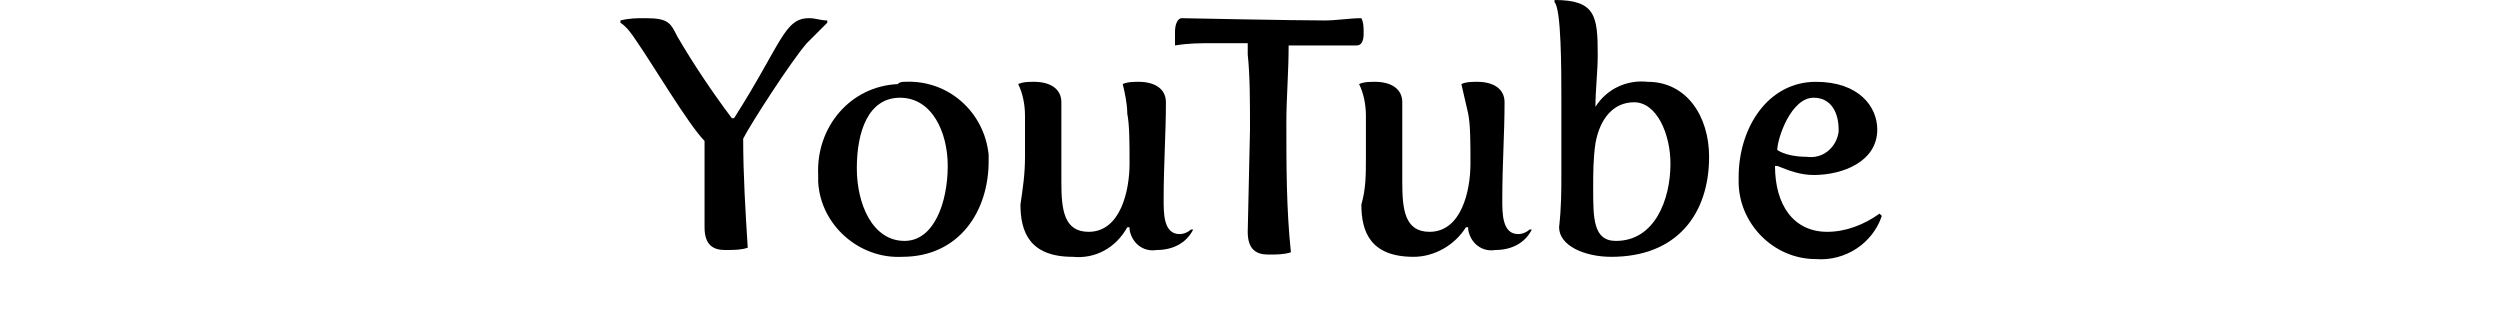<?xml version="1.0" encoding="utf-8"?>
<!-- Generator: Adobe Illustrator 25.2.0, SVG Export Plug-In . SVG Version: 6.00 Build 0)  -->
<svg version="1.1" id="レイヤー_1" xmlns="http://www.w3.org/2000/svg" xmlns:xlink="http://www.w3.org/1999/xlink" x="0px"
	 y="0px" viewBox="0 0 110 14" style="enable-background:new 0 0 110 14;" xml:space="preserve">
<g id="レイヤー_2_1_">
	<g id="レイヤー_1-2">
		<path d="M31,6.2c-0.7-0.7-2.3-3.4-3-4.4c-0.2-0.3-0.4-0.6-0.7-0.8V0.9c0.4-0.1,0.7-0.1,1.1-0.1c1,0,1.1,0.2,1.4,0.8
			c0.7,1.2,1.5,2.4,2.4,3.6h0.1c2.1-3.3,2.2-4.4,3.3-4.4c0.3,0,0.5,0.1,0.8,0.1V1c-0.3,0.3-0.6,0.6-0.9,0.9
			c-0.7,0.8-2.5,3.6-2.8,4.2c0,1.6,0.1,3.2,0.2,4.8c-0.3,0.1-0.6,0.1-1,0.1c-0.5,0-0.9-0.2-0.9-1L31,6.2z"/>
		<path d="M39.8,3.6c1.9-0.1,3.5,1.3,3.7,3.2c0,0.1,0,0.2,0,0.3c0,2.2-1.3,4.2-3.8,4.2c-1.9,0.1-3.6-1.4-3.7-3.3c0-0.1,0-0.2,0-0.3
			c-0.1-2.1,1.4-3.9,3.5-4C39.6,3.6,39.7,3.6,39.8,3.6z M39.8,10.6c1.3,0,1.9-1.7,1.9-3.3c0-1.5-0.7-3-2.1-3c-1.4,0-1.9,1.5-1.9,3.1
			S38.4,10.6,39.8,10.6z"/>
		<path d="M45.1,6.9c0-0.3,0-1.1,0-1.8c0-0.5-0.1-1-0.3-1.4c0.2-0.1,0.5-0.1,0.7-0.1c0.7,0,1.2,0.3,1.2,0.9c0,1.2,0,2.1,0,3.5
			c0,1.2,0.1,2.2,1.2,2.2c1.4,0,1.8-1.8,1.8-3c0-0.9,0-1.7-0.1-2.2c0-0.4-0.1-0.9-0.2-1.3c0.2-0.1,0.5-0.1,0.7-0.1
			c0.7,0,1.2,0.3,1.2,0.9c0,1.4-0.1,2.7-0.1,4.3c0,0.6,0,1.5,0.7,1.5c0.2,0,0.4-0.1,0.5-0.2l0.1,0c-0.3,0.6-0.9,0.9-1.6,0.9
			c-0.6,0.1-1.1-0.3-1.2-0.9c0,0,0-0.1,0-0.1V10h-0.1c-0.5,0.9-1.4,1.4-2.4,1.3c-1.9,0-2.3-1.1-2.3-2.3C45,8.3,45.1,7.7,45.1,6.9z"
			/>
		<path d="M55,5.7c0-1.2,0-2.4-0.1-3.3c0-0.2,0-0.4,0-0.5h-1.5c-0.6,0-1.1,0-1.7,0.1c0-0.2,0-0.4,0-0.6c0-0.3,0.1-0.6,0.3-0.6
			c0,0,4.9,0.1,6.3,0.1c0.5,0,1.1-0.1,1.6-0.1C60,1,60,1.2,60,1.5C60,1.8,59.9,2,59.7,2h-3c0,1.2-0.1,2.3-0.1,3.4
			c0,1.9,0,3.8,0.2,5.7c-0.3,0.1-0.6,0.1-1,0.1c-0.5,0-0.9-0.2-0.9-1L55,5.7z"/>
		<path d="M60.1,6.9c0-0.3,0-1.1,0-1.8c0-0.5-0.1-1-0.3-1.4c0.2-0.1,0.5-0.1,0.7-0.1c0.7,0,1.2,0.3,1.2,0.9c0,1.2,0,2.1,0,3.5
			c0,1.2,0.1,2.2,1.2,2.2c1.4,0,1.8-1.8,1.8-3c0-0.9,0-1.7-0.1-2.2c-0.1-0.4-0.2-0.9-0.3-1.3c0.2-0.1,0.5-0.1,0.7-0.1
			c0.7,0,1.2,0.3,1.2,0.9c0,1.4-0.1,2.7-0.1,4.3c0,0.6,0,1.5,0.7,1.5c0.2,0,0.4-0.1,0.5-0.2l0.1,0c-0.3,0.6-0.9,0.9-1.6,0.9
			c-0.6,0.1-1.1-0.3-1.2-0.9c0,0,0-0.1,0-0.1V10h-0.1c-0.5,0.8-1.4,1.3-2.3,1.3c-1.9,0-2.3-1.1-2.3-2.3C60.1,8.3,60.1,7.7,60.1,6.9z
			"/>
		<path d="M68.7,7.7c0-1.1,0-2.2,0-3.3c0-1.3,0-4-0.3-4.3V0c1.8,0,1.9,0.7,1.9,2.4c0,0.8-0.1,1.5-0.1,2.3h0c0.5-0.8,1.4-1.2,2.3-1.1
			c1.7,0,2.7,1.5,2.7,3.3c0,2.5-1.4,4.4-4.3,4.4c-1.2,0-2.3-0.5-2.3-1.3C68.7,9.1,68.7,8.4,68.7,7.7z M73.5,7.2
			c0-1.3-0.6-2.7-1.6-2.7c-0.9,0-1.5,0.7-1.7,1.8c-0.1,0.7-0.1,1.3-0.1,2c0,1.3,0,2.3,1,2.3C72.8,10.6,73.5,8.8,73.5,7.2z"/>
		<path d="M79.9,3.6c1.9,0,2.7,1.1,2.7,2.1c0,1.4-1.5,2-2.8,2c-0.6,0-1.1-0.2-1.6-0.4h-0.1c0,1.7,0.8,2.9,2.3,2.9
			c0.8,0,1.6-0.3,2.3-0.8l0.1,0.1c-0.4,1.2-1.6,2-2.9,1.9c-1.9,0-3.4-1.6-3.4-3.4c0-0.1,0-0.1,0-0.2C76.5,5.6,77.8,3.6,79.9,3.6z
			 M79.5,6.9c0.7,0.1,1.3-0.4,1.4-1.1c0,0,0-0.1,0-0.1c0-0.7-0.3-1.4-1.1-1.4c-1,0-1.6,1.8-1.6,2.3C78.5,6.8,79,6.9,79.5,6.9z"/>
	</g>
</g>
</svg>
